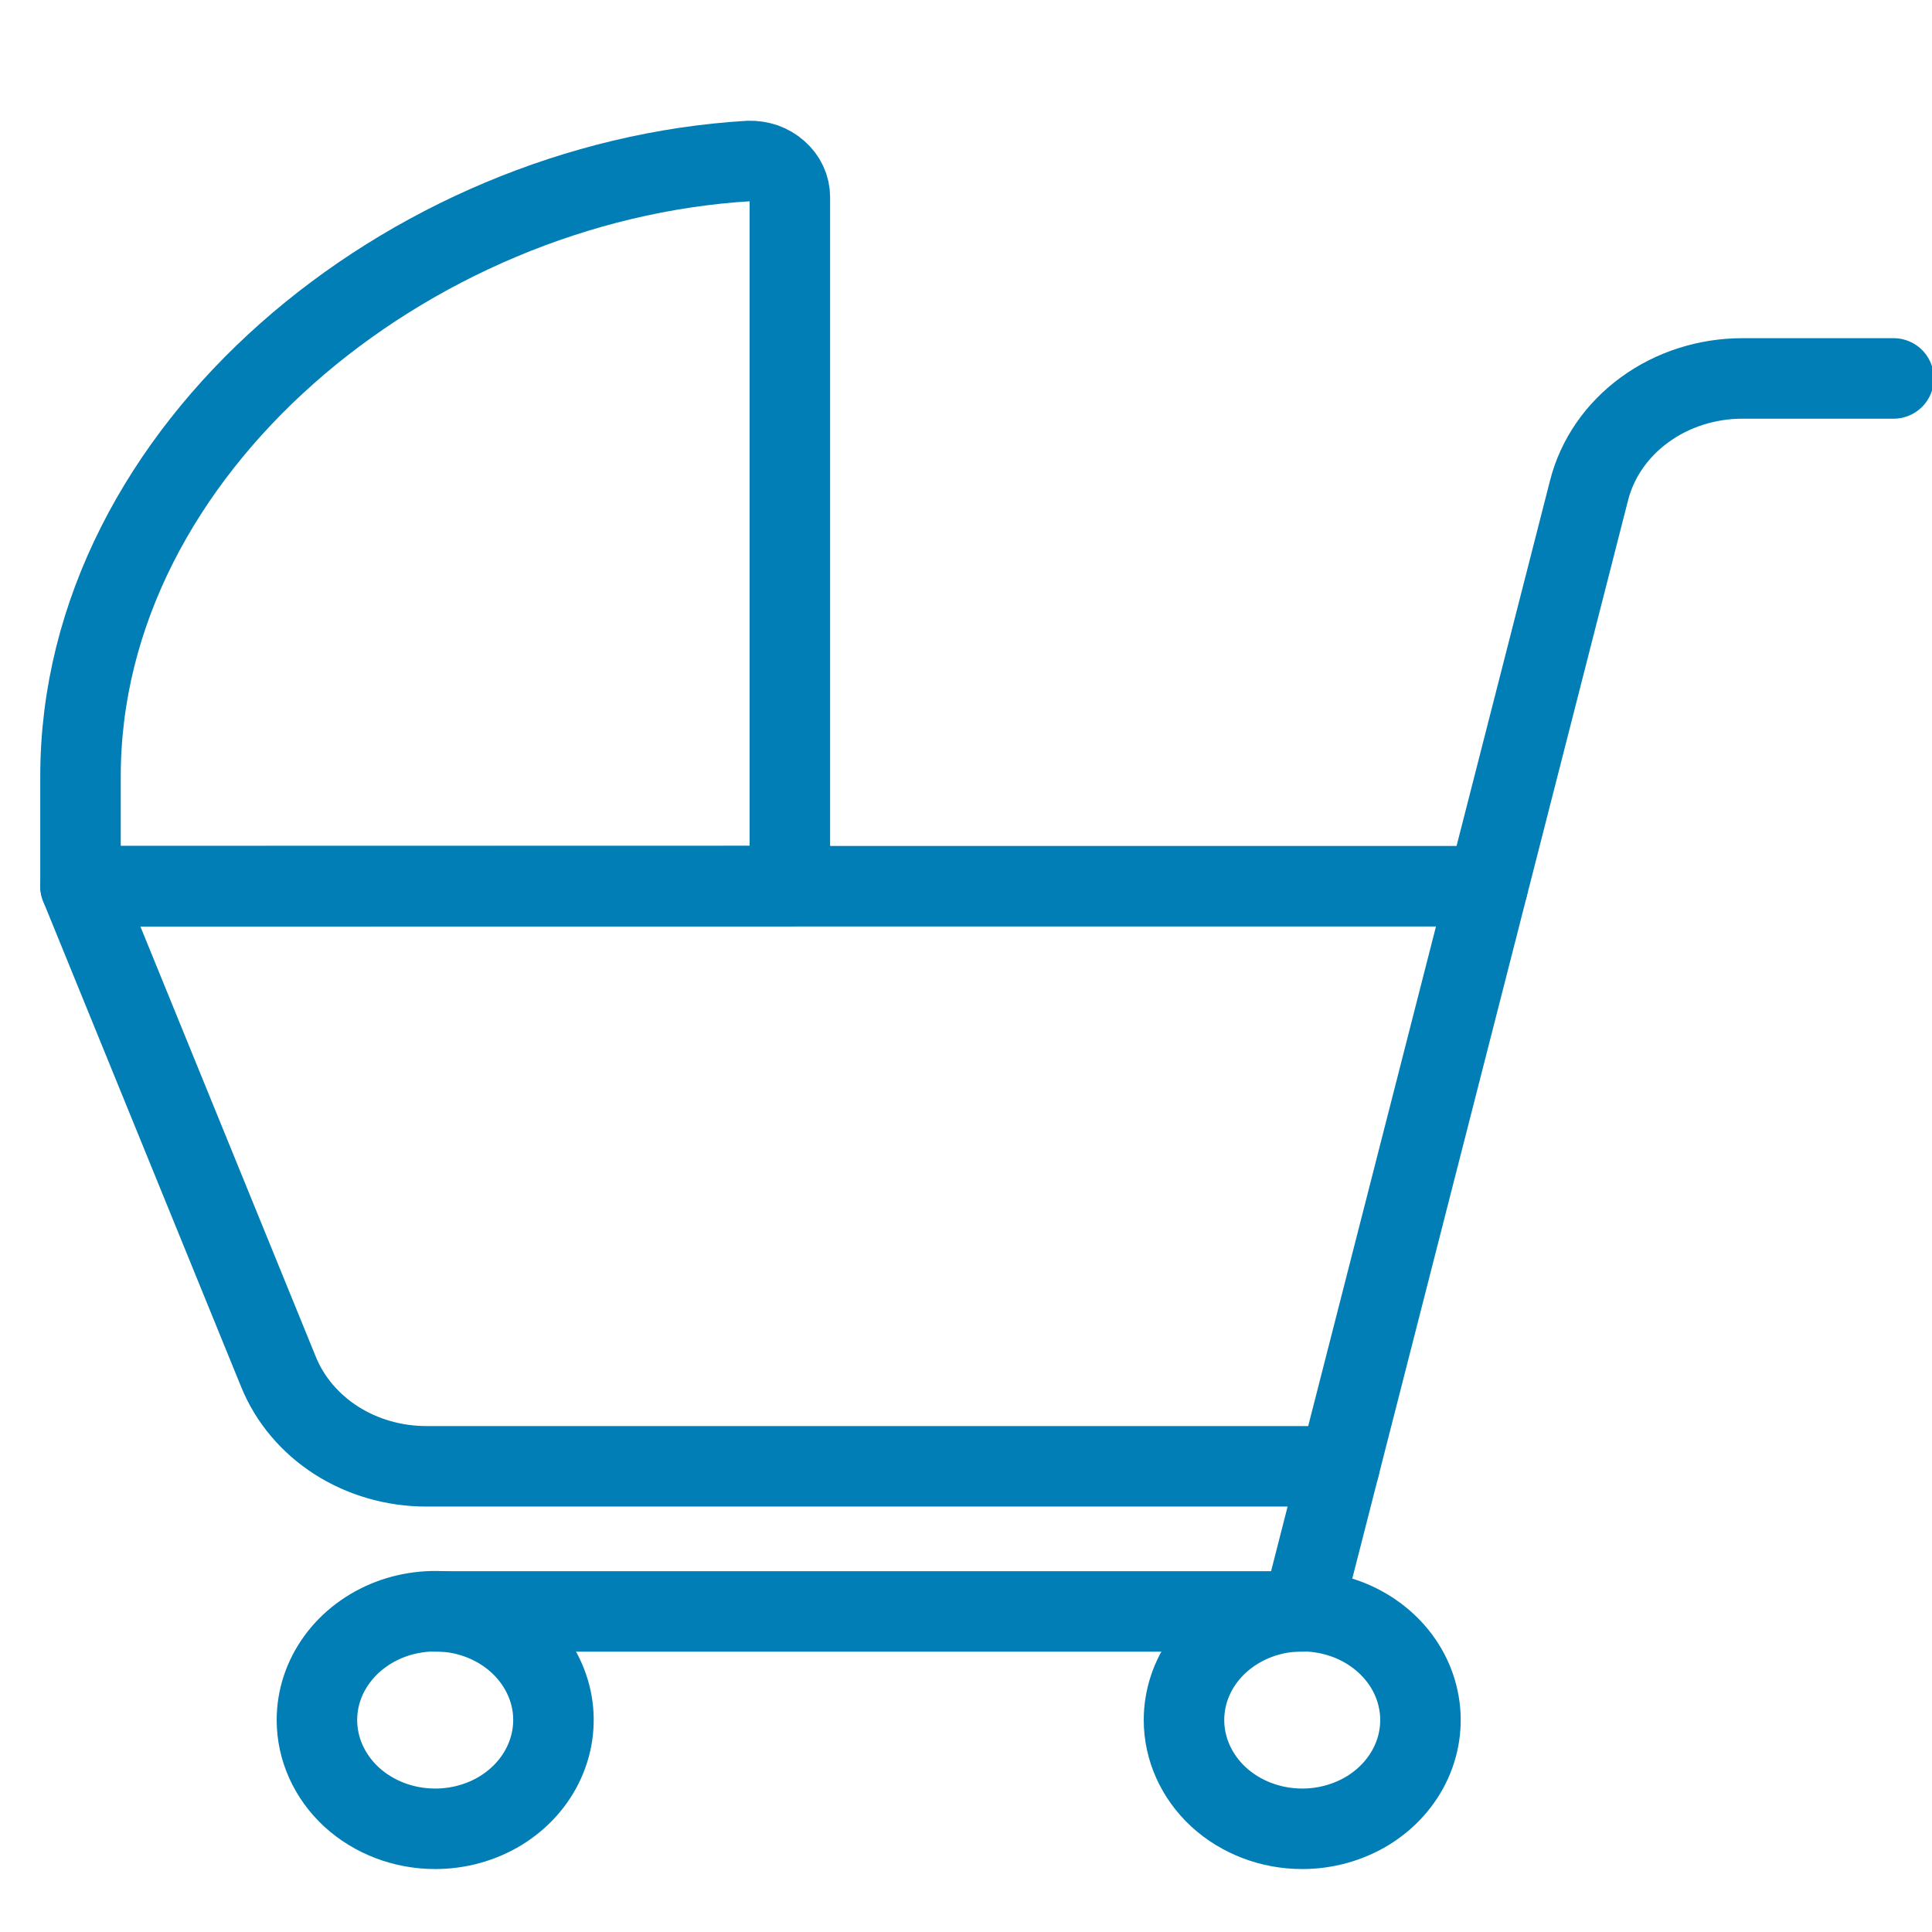 <svg width="24" height="24" viewBox="0 0 24 24" fill="none" xmlns="http://www.w3.org/2000/svg">
<g clip-path="url(#clip0_3_85)">
<path d="M5.406 22.718C5.697 22.718 5.981 22.639 6.222 22.491C6.464 22.342 6.652 22.131 6.763 21.884C6.874 21.637 6.904 21.365 6.847 21.103C6.79 20.841 6.65 20.6 6.445 20.411C6.239 20.222 5.978 20.093 5.693 20.041C5.408 19.989 5.112 20.016 4.844 20.118C4.576 20.221 4.346 20.394 4.185 20.616C4.023 20.838 3.937 21.099 3.937 21.367C3.937 21.725 4.092 22.069 4.367 22.323C4.643 22.576 5.016 22.718 5.406 22.718V22.718Z" stroke="#007EB5" stroke-linecap="round" stroke-linejoin="round"/>
<path d="M16.177 22.718C16.467 22.718 16.751 22.639 16.993 22.491C17.235 22.342 17.423 22.131 17.534 21.884C17.645 21.637 17.674 21.365 17.617 21.103C17.561 20.841 17.421 20.6 17.215 20.411C17.01 20.222 16.748 20.093 16.463 20.041C16.178 19.989 15.883 20.016 15.615 20.118C15.346 20.221 15.117 20.394 14.955 20.616C14.794 20.838 14.708 21.099 14.708 21.367C14.708 21.725 14.863 22.069 15.138 22.323C15.414 22.576 15.787 22.718 16.177 22.718V22.718Z" stroke="#007EB5" stroke-linecap="round" stroke-linejoin="round"/>
<path d="M23.523 4.701H21.646C21.205 4.701 20.776 4.838 20.43 5.091C20.084 5.343 19.841 5.695 19.74 6.091L16.178 20.018H5.403" stroke="#007EB5" stroke-linecap="round" stroke-linejoin="round"/>
<path d="M16.639 18.215H5.295C4.896 18.215 4.507 18.103 4.179 17.894C3.851 17.684 3.601 17.388 3.461 17.045L1 11.009H18.481" stroke="#007EB5" stroke-linecap="round" stroke-linejoin="round"/>
<path d="M9.812 11.007V2.451C9.812 2.39 9.799 2.33 9.773 2.274C9.747 2.218 9.709 2.168 9.661 2.126C9.614 2.084 9.557 2.051 9.496 2.029C9.434 2.008 9.368 1.998 9.302 2C5.072 2.252 1 5.578 1 9.644V11.009L9.812 11.007Z" stroke="#007EB5" stroke-linecap="round" stroke-linejoin="round"/>
</g>
<defs>
<clipPath id="clip0_3_85">
<rect width="24" height="24" fill="white"/>
</clipPath>
</defs>
</svg>
